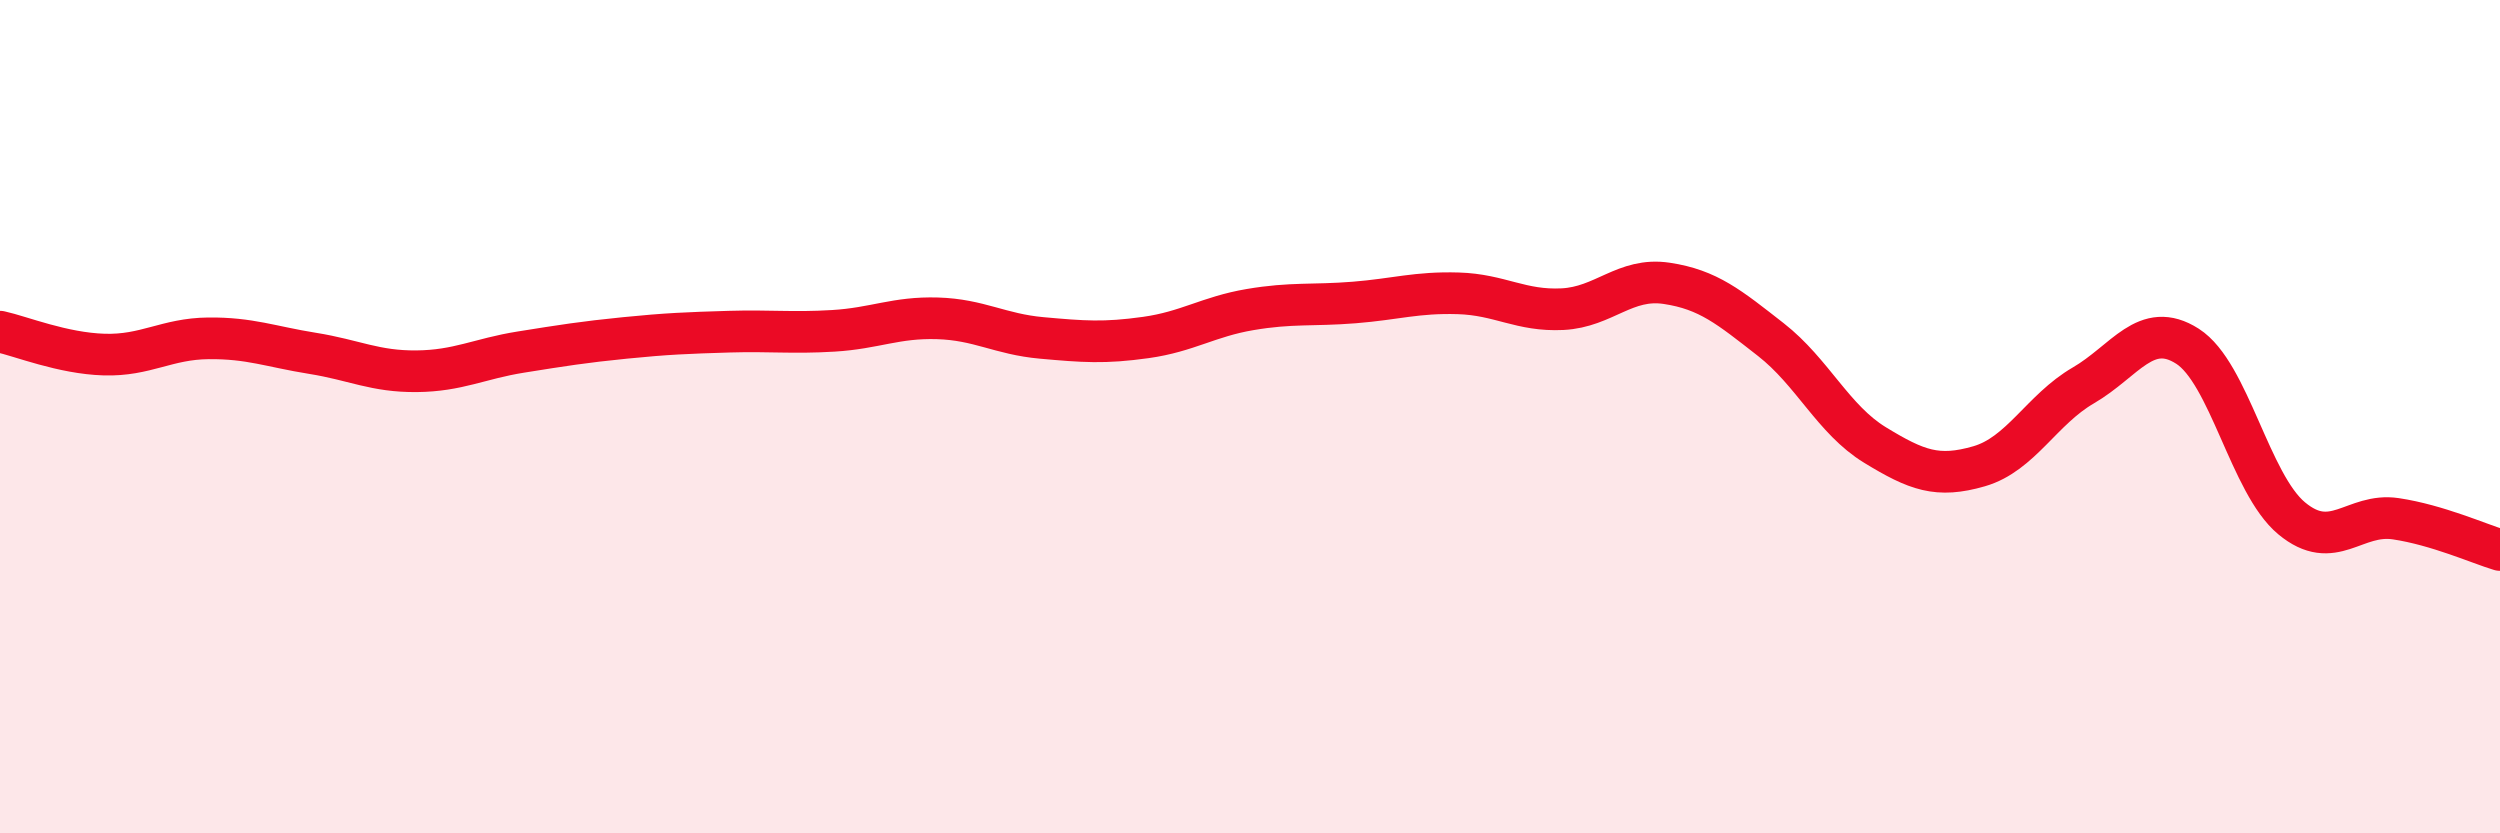 
    <svg width="60" height="20" viewBox="0 0 60 20" xmlns="http://www.w3.org/2000/svg">
      <path
        d="M 0,7.96 C 0.5,8.07 1.5,8.48 2.5,8.51 C 3.5,8.54 4,8.13 5,8.12 C 6,8.11 6.5,8.32 7.5,8.48 C 8.5,8.64 9,8.92 10,8.91 C 11,8.9 11.5,8.61 12.5,8.45 C 13.5,8.29 14,8.21 15,8.11 C 16,8.01 16.5,7.99 17.5,7.96 C 18.5,7.93 19,8 20,7.94 C 21,7.88 21.5,7.61 22.5,7.64 C 23.5,7.67 24,8.02 25,8.11 C 26,8.2 26.5,8.24 27.5,8.1 C 28.5,7.96 29,7.6 30,7.43 C 31,7.26 31.5,7.34 32.5,7.26 C 33.5,7.18 34,7.01 35,7.04 C 36,7.07 36.5,7.47 37.5,7.42 C 38.5,7.37 39,6.65 40,6.8 C 41,6.95 41.5,7.37 42.5,8.15 C 43.5,8.93 44,10.07 45,10.68 C 46,11.29 46.5,11.48 47.5,11.19 C 48.5,10.9 49,9.83 50,9.25 C 51,8.67 51.5,7.67 52.5,8.31 C 53.5,8.95 54,11.61 55,12.44 C 56,13.27 56.5,12.3 57.5,12.45 C 58.5,12.6 59.5,13.05 60,13.2L60 20L0 20Z"
        fill="#EB0A25"
        opacity="0.1"
        stroke-linecap="round"
        stroke-linejoin="round"
      />
      <path
        d="M 0,7.96 C 0.5,8.07 1.5,8.48 2.5,8.51 C 3.5,8.54 4,8.13 5,8.12 C 6,8.11 6.5,8.32 7.5,8.48 C 8.5,8.64 9,8.92 10,8.91 C 11,8.9 11.5,8.61 12.5,8.45 C 13.5,8.29 14,8.21 15,8.11 C 16,8.01 16.5,7.99 17.5,7.96 C 18.5,7.93 19,8 20,7.94 C 21,7.88 21.5,7.61 22.5,7.64 C 23.5,7.67 24,8.02 25,8.11 C 26,8.2 26.5,8.24 27.5,8.1 C 28.5,7.96 29,7.6 30,7.43 C 31,7.26 31.5,7.34 32.5,7.26 C 33.5,7.18 34,7.01 35,7.04 C 36,7.07 36.5,7.47 37.5,7.42 C 38.5,7.37 39,6.65 40,6.8 C 41,6.95 41.5,7.37 42.5,8.15 C 43.5,8.93 44,10.07 45,10.68 C 46,11.29 46.5,11.48 47.5,11.19 C 48.5,10.9 49,9.83 50,9.25 C 51,8.67 51.5,7.67 52.5,8.31 C 53.5,8.95 54,11.61 55,12.44 C 56,13.27 56.5,12.3 57.5,12.45 C 58.5,12.6 59.5,13.05 60,13.2"
        stroke="#EB0A25"
        stroke-width="1"
        fill="none"
        stroke-linecap="round"
        stroke-linejoin="round"
      />
    </svg>
  